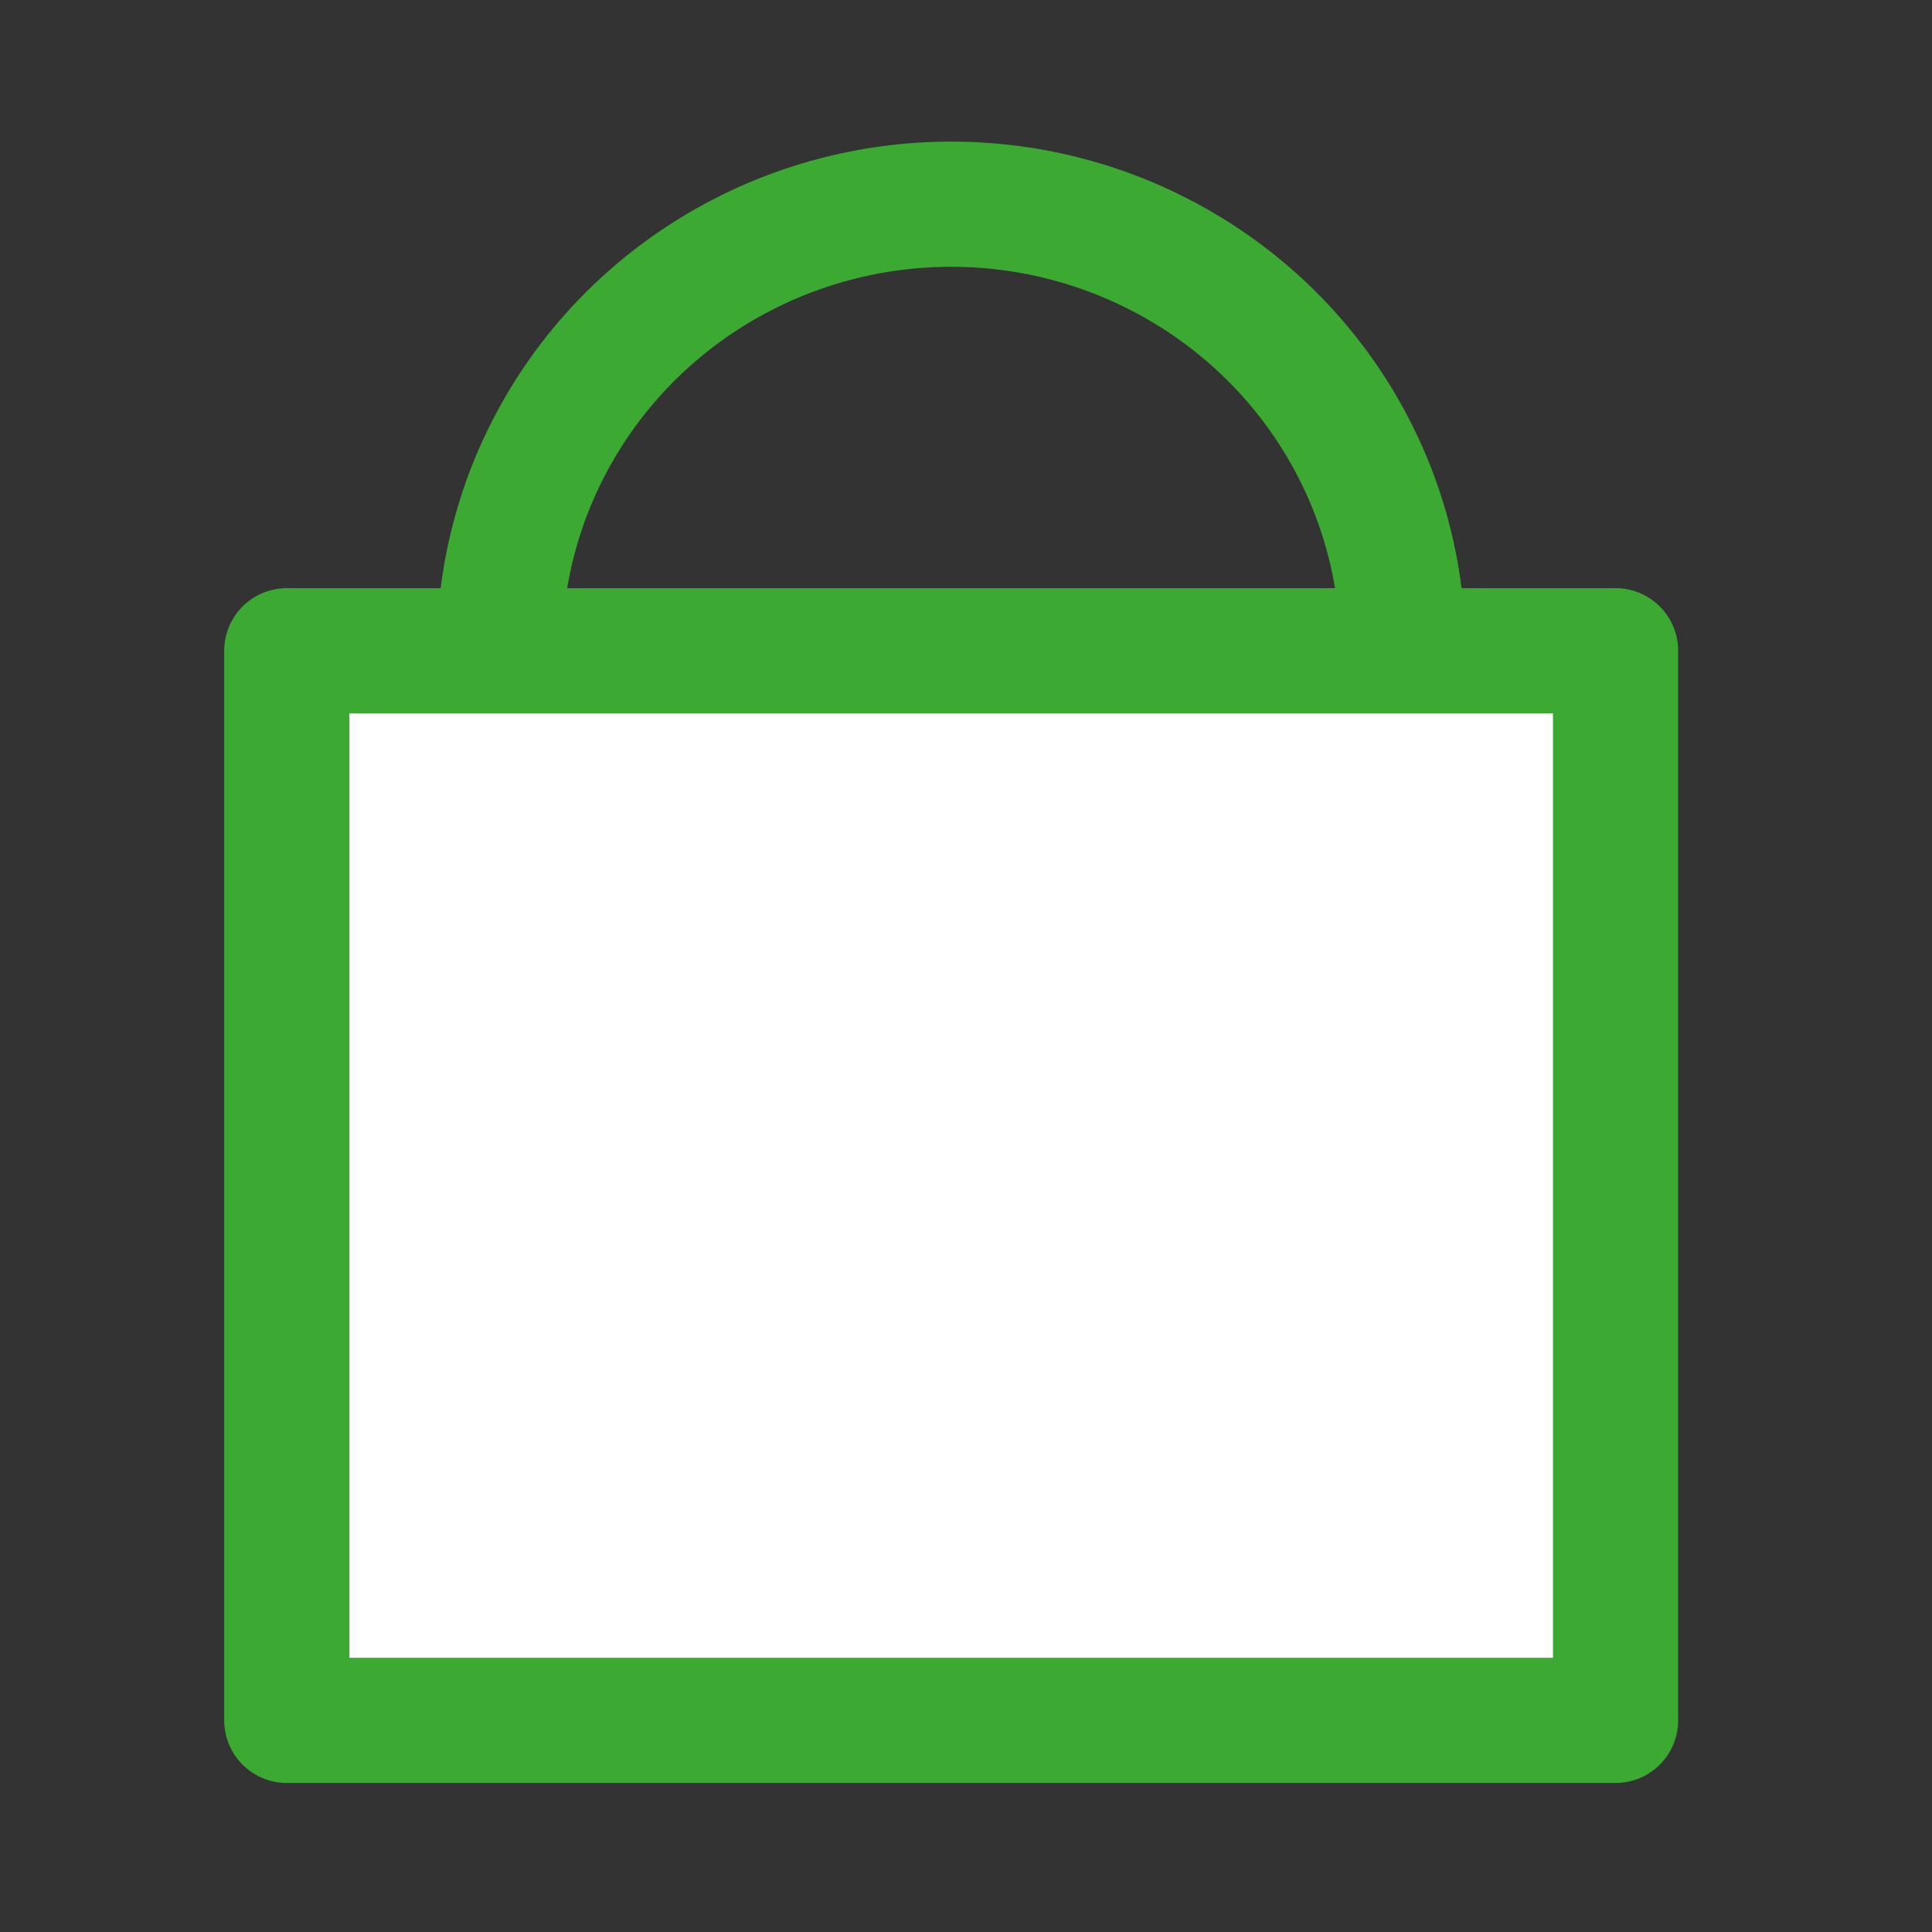 <?xml version="1.0" encoding="UTF-8" standalone="no"?>
<!DOCTYPE svg PUBLIC "-//W3C//DTD SVG 1.1//EN" "http://www.w3.org/Graphics/SVG/1.1/DTD/svg11.dtd">
<svg width="100%" height="100%" viewBox="0 0 36 36" version="1.1" xmlns="http://www.w3.org/2000/svg" xmlns:xlink="http://www.w3.org/1999/xlink" xml:space="preserve" xmlns:serif="http://www.serif.com/" style="fill-rule:evenodd;clip-rule:evenodd;stroke-linecap:round;stroke-linejoin:round;stroke-miterlimit:10;">
    <rect x="0" y="0" width="36" height="36" fill="#333333" stroke="none"/>
    <g transform="matrix(1,0,0,1,-414.252,-93.528)">
        <g id="Warstwa-1" serif:id="Warstwa 1" transform="matrix(1.333,0,0,1.333,0,0)">
            <g transform="matrix(0,1,1,0,324.064,72.947)">
                <ellipse cx="6.315" cy="-0.002" rx="6.244" ry="6.315" style="fill:none;stroke:#3caa32;stroke-width:1.75px;"/>
            </g>
            <g transform="matrix(-1,0,0,1,656.63,-676.922)">
                <rect x="323.28" y="756.182" width="18.574" height="14.952" style="fill:#fff;stroke:#3caa32;stroke-width:1.75px;"/>
            </g>
            <g transform="matrix(0.802,0,0,0.802,121.709,-5.78)">
                <rect x="235.718" y="94.703" width="33.363" height="33.363" style="fill:none;"/>
            </g>
        </g>
    </g>
</svg>
